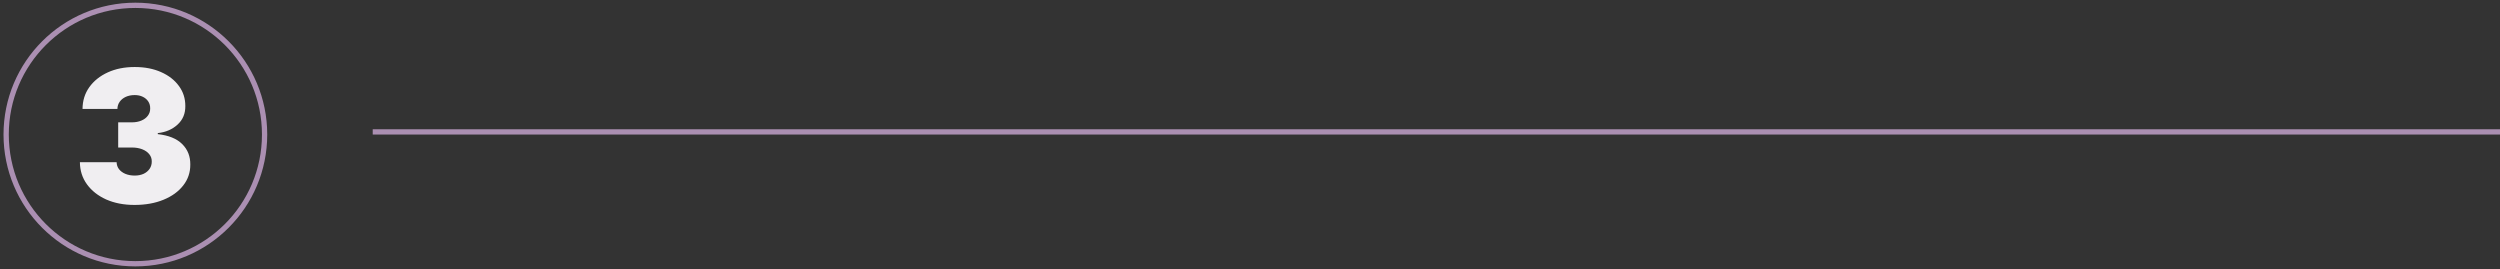 <svg width="474" height="51" viewBox="0 0 474 51" fill="none" xmlns="http://www.w3.org/2000/svg">
<rect x="0" y="0" width="474" height="51" fill="#333333" stroke="none"/>
<path d="M25.491 38.856C23.486 38.856 21.704 38.512 20.147 37.825C18.597 37.129 17.379 36.172 16.493 34.954C15.606 33.736 15.159 32.335 15.15 30.753H22.11C22.119 31.241 22.268 31.681 22.558 32.07C22.856 32.451 23.262 32.749 23.776 32.965C24.29 33.18 24.878 33.288 25.541 33.288C26.179 33.288 26.742 33.176 27.231 32.953C27.72 32.721 28.101 32.401 28.375 31.995C28.648 31.59 28.781 31.125 28.772 30.604C28.781 30.09 28.623 29.634 28.3 29.236C27.985 28.839 27.542 28.528 26.97 28.304C26.398 28.08 25.74 27.968 24.994 27.968H22.409V23.196H24.994C25.682 23.196 26.287 23.084 26.809 22.86C27.339 22.637 27.749 22.326 28.039 21.928C28.337 21.53 28.482 21.075 28.474 20.561C28.482 20.064 28.362 19.625 28.114 19.243C27.865 18.862 27.517 18.564 27.07 18.349C26.631 18.133 26.121 18.025 25.541 18.025C24.911 18.025 24.348 18.137 23.851 18.361C23.362 18.585 22.976 18.895 22.695 19.293C22.413 19.691 22.268 20.147 22.26 20.66H15.647C15.656 19.102 16.082 17.727 16.928 16.534C17.781 15.341 18.949 14.404 20.433 13.725C21.916 13.046 23.619 12.706 25.541 12.706C27.422 12.706 29.083 13.025 30.525 13.663C31.975 14.301 33.106 15.179 33.918 16.298C34.738 17.408 35.144 18.68 35.136 20.113C35.153 21.539 34.664 22.707 33.669 23.618C32.683 24.53 31.432 25.068 29.916 25.234V25.433C31.971 25.657 33.516 26.287 34.552 27.322C35.588 28.35 36.097 29.642 36.081 31.2C36.089 32.691 35.642 34.013 34.738 35.165C33.843 36.317 32.596 37.22 30.997 37.874C29.406 38.529 27.571 38.856 25.491 38.856Z" fill="#F0EEF1"/>
<circle cx="25.667" cy="25.508" r="24.5" stroke="#AB8FB2"/>
<line x1="70.667" y1="25.008" x2="474" y2="25.008" stroke="#AB8FB2"/>
</svg>
